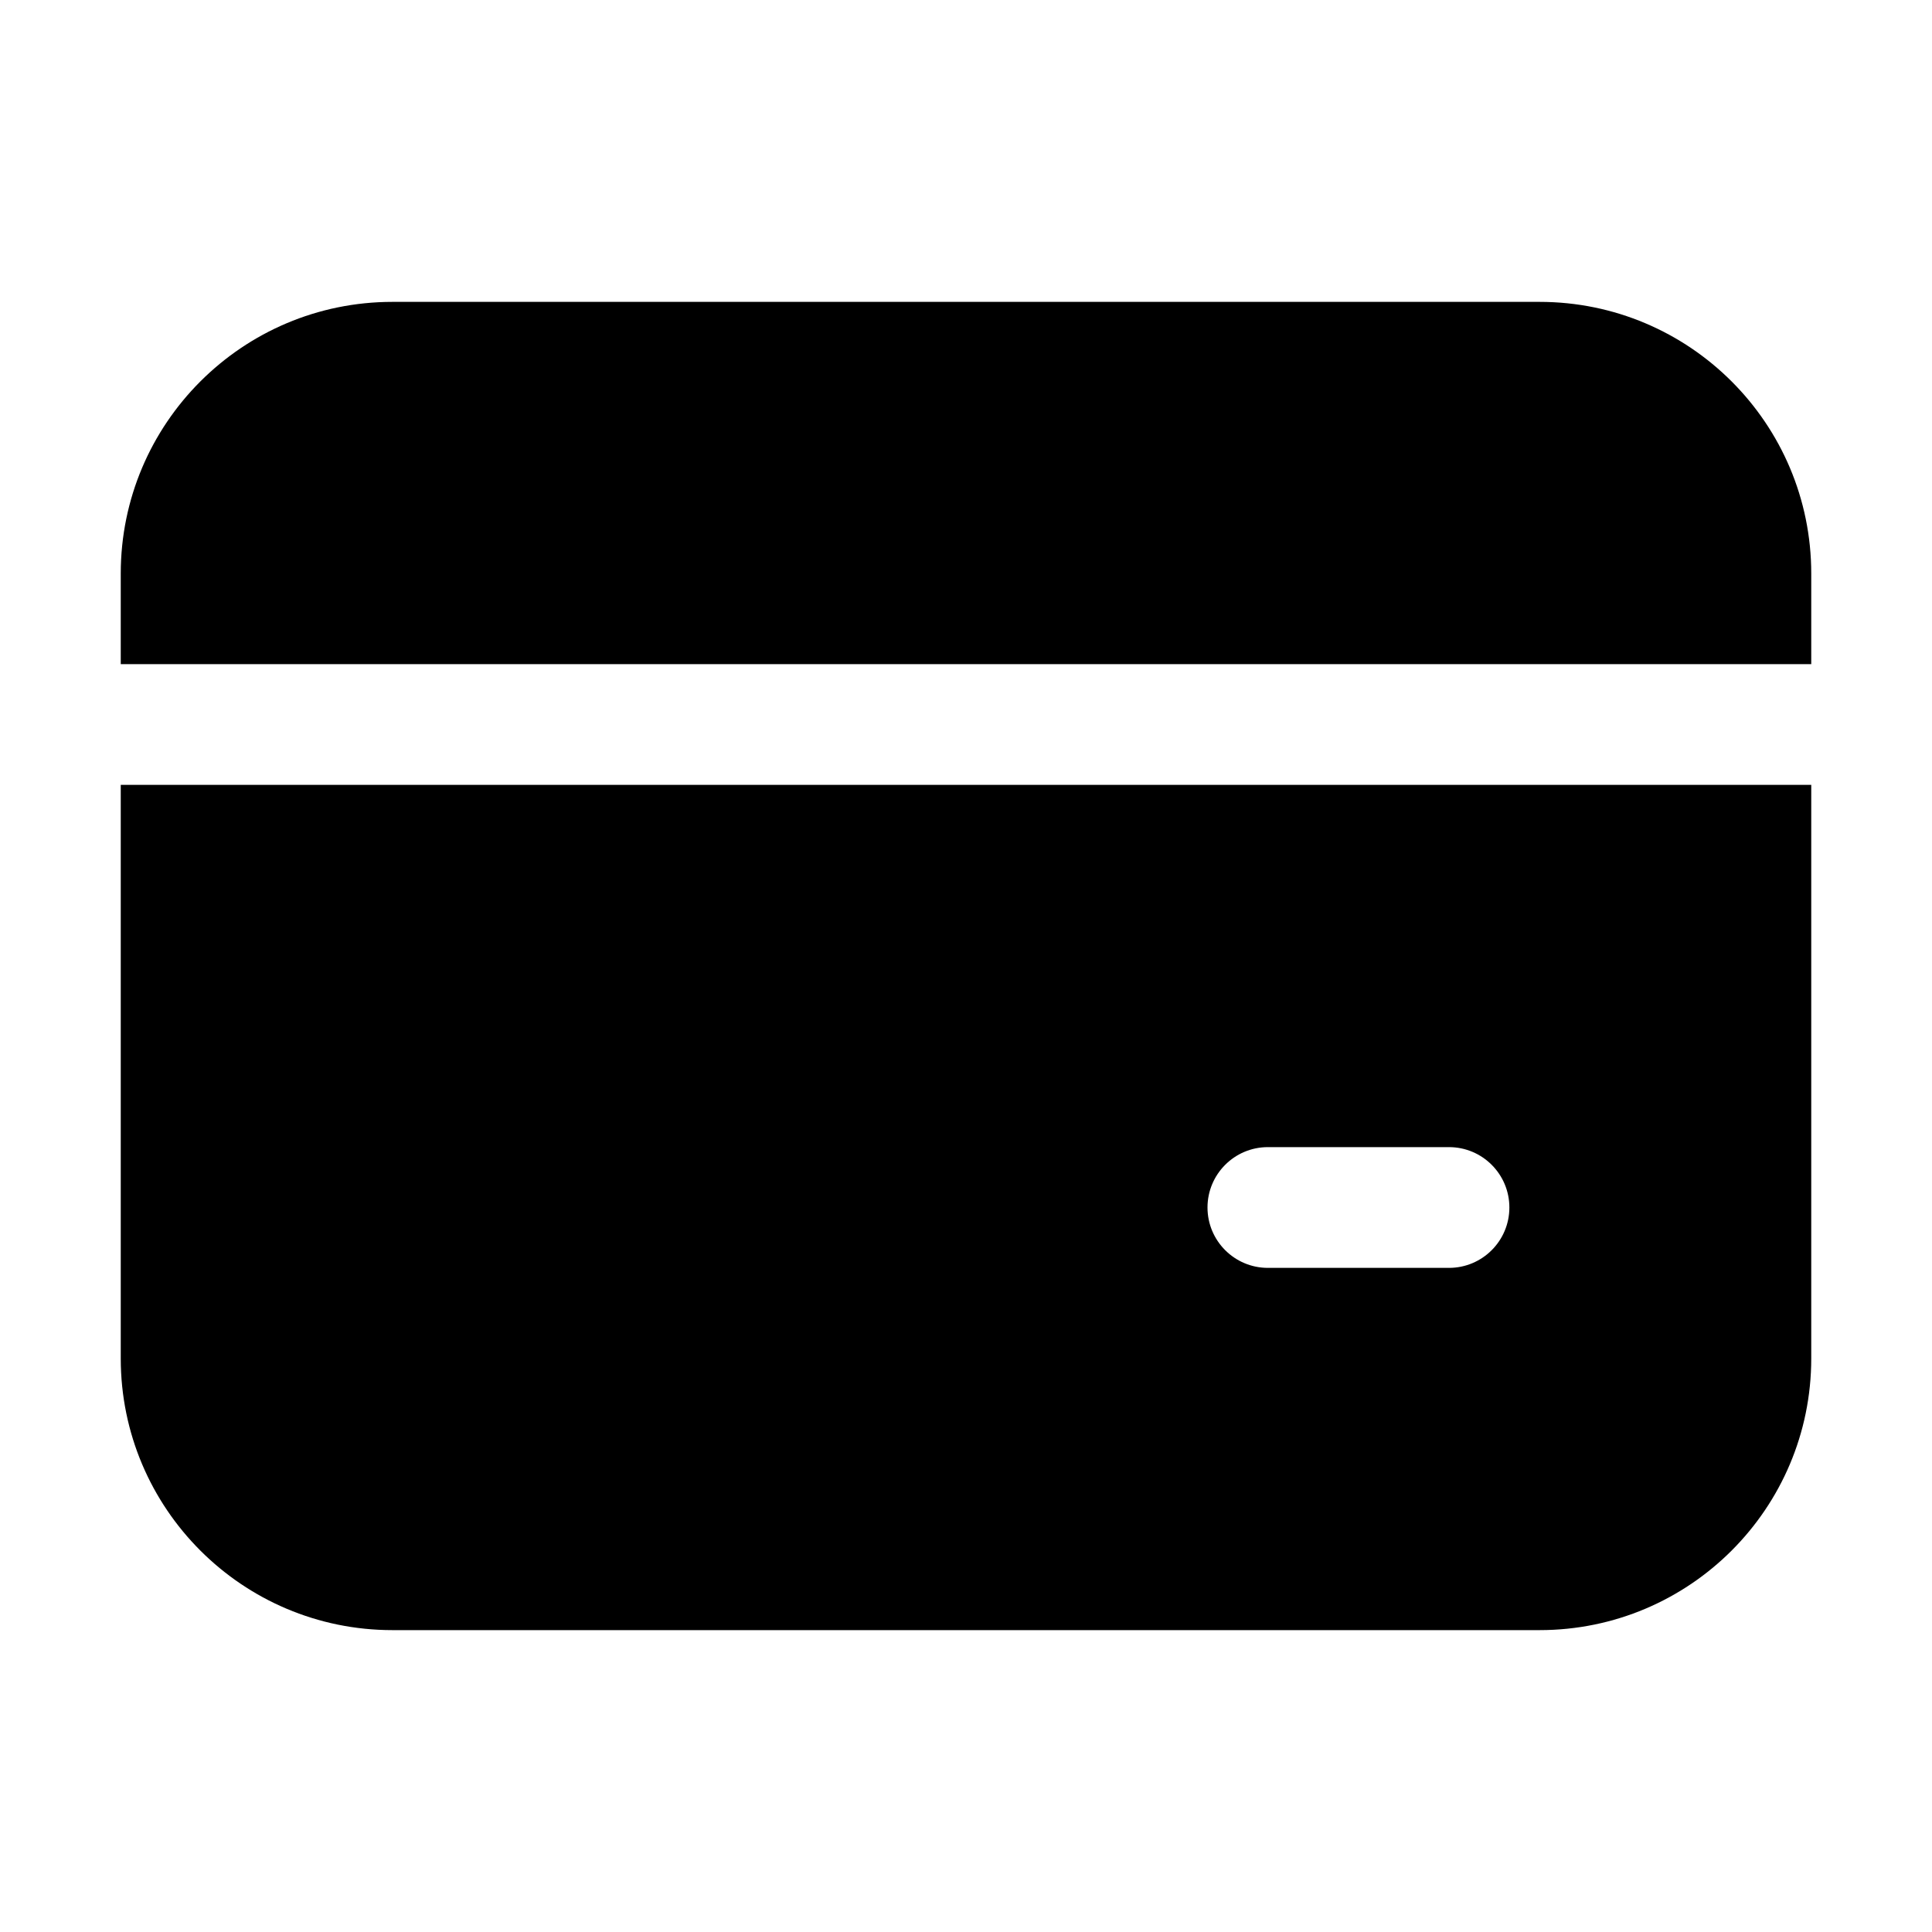 <svg xmlns="http://www.w3.org/2000/svg" viewBox="0 0 32 32" fill="none"><path d="M6.5 5C4.015 5 2 7.015 2 9.5V11H30V9.5C30 7.015 27.985 5 25.5 5H6.5ZM2 22.5V13H30V22.5C30 24.985 27.985 27 25.5 27H6.5C4.015 27 2 24.985 2 22.5ZM21 19C20.448 19 20 19.448 20 20C20 20.552 20.448 21 21 21H24C24.552 21 25 20.552 25 20C25 19.448 24.552 19 24 19H21Z" fill="currentColor"/></svg>